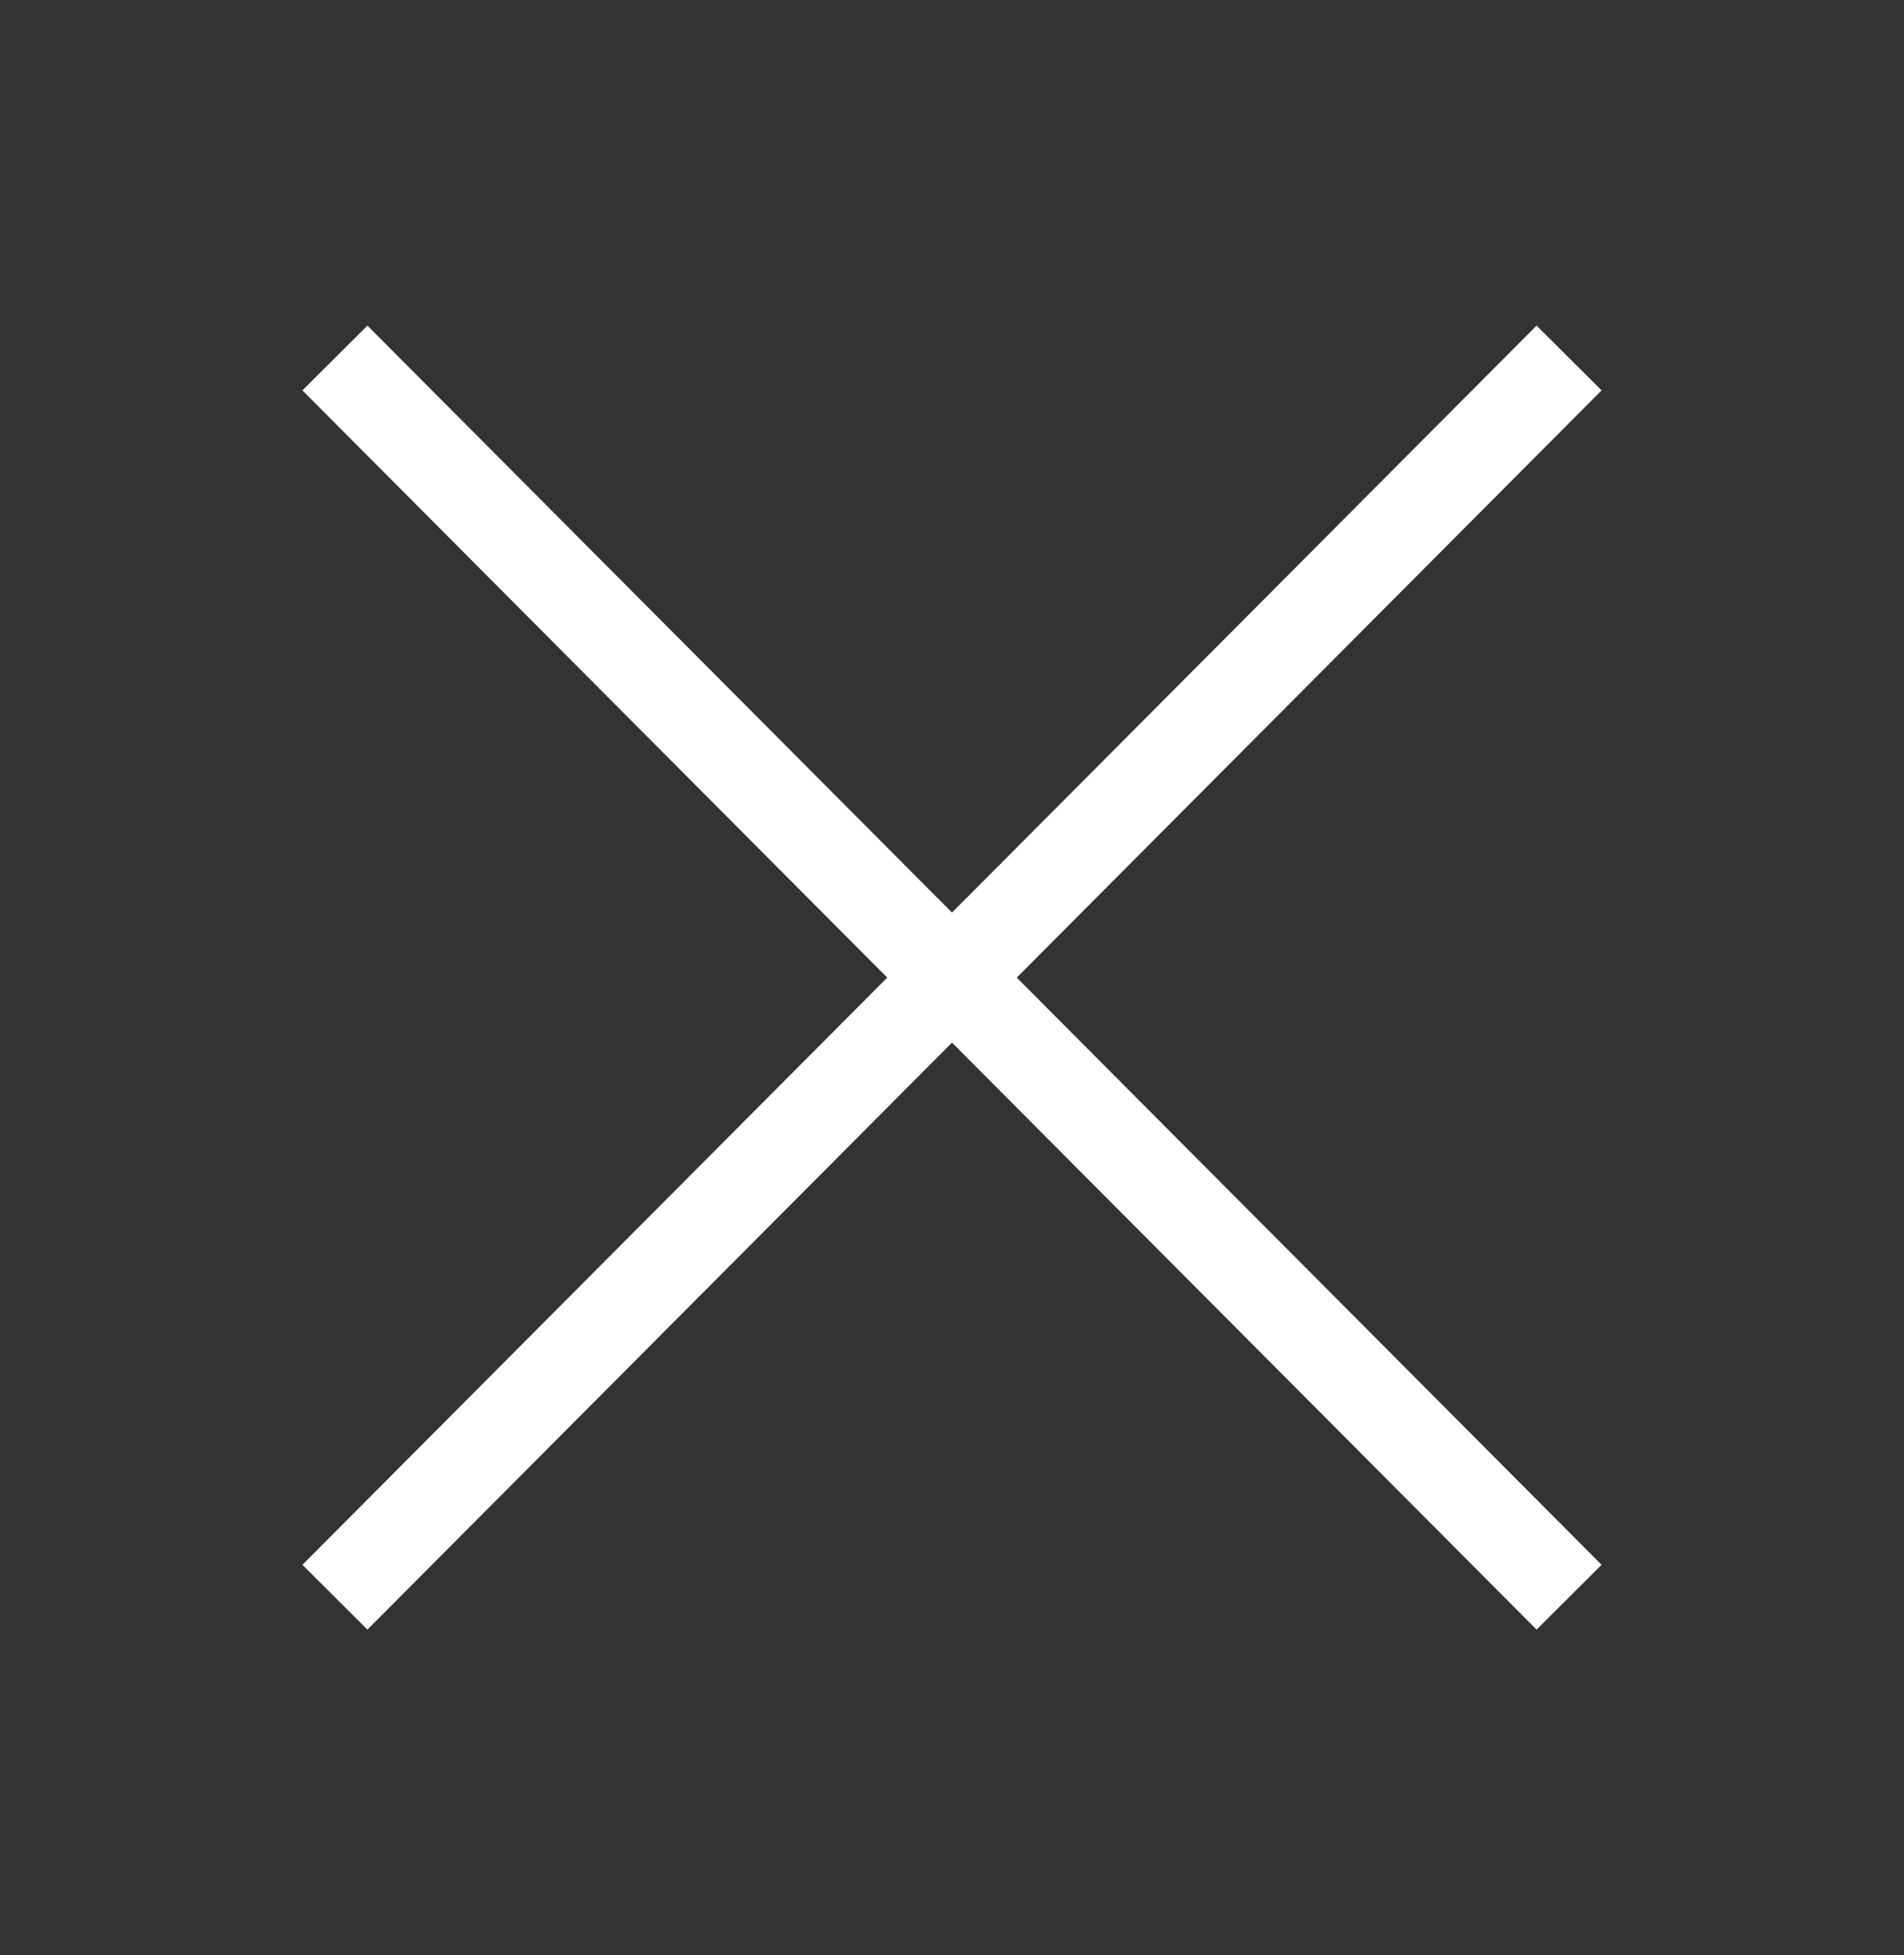 <?xml version="1.0" encoding="utf-8"?>
<!-- Generator: Adobe Illustrator 21.1.0, SVG Export Plug-In . SVG Version: 6.00 Build 0)  -->
<svg version="1.1" id="Capa_1" xmlns="http://www.w3.org/2000/svg" xmlns:xlink="http://www.w3.org/1999/xlink" x="0px" y="0px"
	 viewBox="0 0 41.5 42.6" style="enable-background:new 0 0 41.5 42.6;" xml:space="preserve">
<rect x="0" y="0" width="41.5" height="42.6" fill="#333333" stroke="none"/>
<style type="text/css">
	.st0{fill:none;stroke:#FFFFFF;stroke-width:2;stroke-miterlimit:10;}
</style>
<g>
	<line class="st0" x1="7.3" y1="7.8" x2="34.2" y2="34.8"/>
	<line class="st0" x1="7.3" y1="34.8" x2="34.2" y2="7.8"/>
</g>
</svg>
